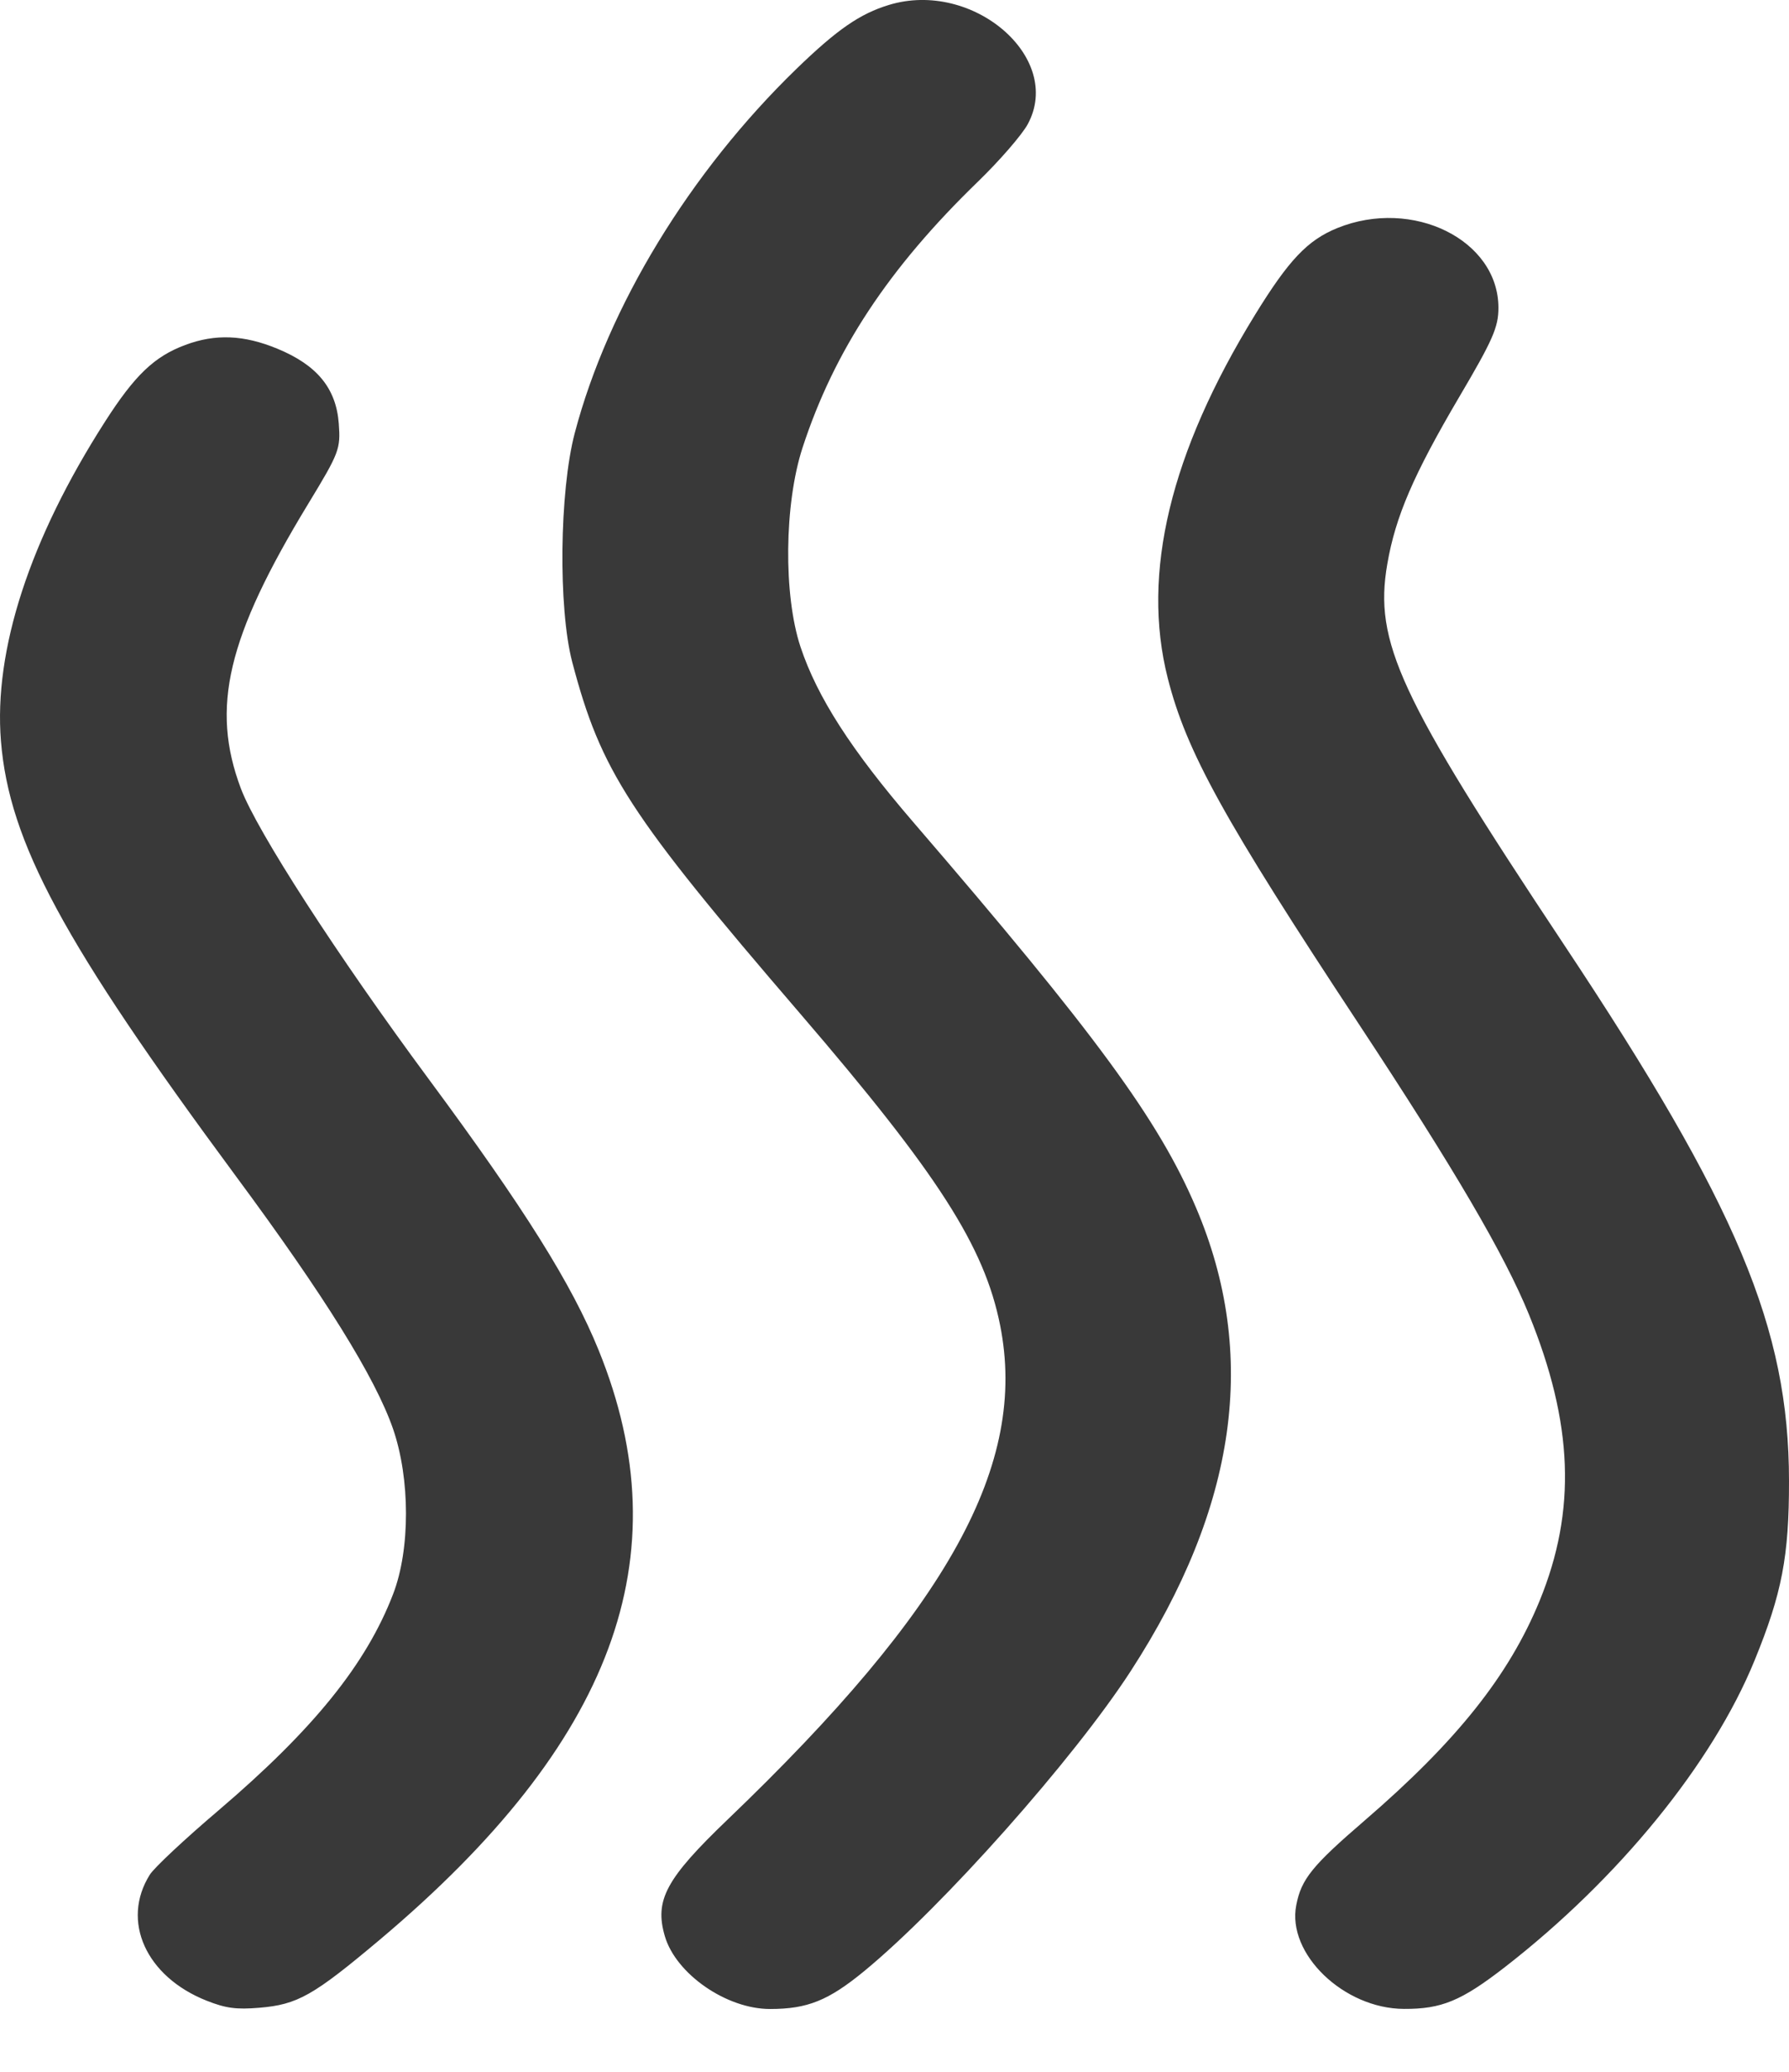 <?xml version="1.0" encoding="UTF-8"?>
<svg xmlns="http://www.w3.org/2000/svg" width="19" height="22" viewBox="0 0 19 22" fill="none">
  <path fill-rule="evenodd" clip-rule="evenodd" d="M9.442 0.052C9.132 0.146 8.89 0.314 8.46 0.73C7.326 1.829 6.458 3.255 6.104 4.599C5.941 5.219 5.928 6.458 6.077 7.029C6.383 8.191 6.678 8.646 8.497 10.762C9.963 12.468 10.455 13.234 10.622 14.074C10.916 15.55 10.077 17.071 7.727 19.322C7.072 19.95 6.949 20.178 7.061 20.56C7.179 20.962 7.717 21.334 8.179 21.333C8.576 21.333 8.798 21.243 9.178 20.931C10.012 20.245 11.403 18.679 12.008 17.746C13.139 16.001 13.367 14.384 12.702 12.823C12.306 11.893 11.636 10.979 9.701 8.732C9.041 7.965 8.68 7.404 8.502 6.87C8.319 6.319 8.329 5.351 8.523 4.755C8.86 3.722 9.437 2.848 10.387 1.928C10.615 1.707 10.853 1.433 10.915 1.319C11.298 0.612 10.332 -0.218 9.442 0.052ZM14.202 2.422C13.886 2.551 13.687 2.761 13.329 3.343C12.428 4.807 12.12 6.09 12.402 7.201C12.6 7.982 12.996 8.698 14.432 10.875C15.444 12.41 15.979 13.323 16.238 13.958C16.709 15.114 16.744 16.039 16.352 16.997C16.027 17.79 15.472 18.488 14.495 19.33C13.936 19.811 13.82 19.954 13.767 20.23C13.665 20.746 14.272 21.33 14.911 21.332C15.31 21.334 15.52 21.247 15.983 20.888C17.191 19.95 18.188 18.726 18.635 17.63C18.925 16.921 19.001 16.526 19 15.725C18.999 14.105 18.453 12.804 16.607 10.026C14.858 7.393 14.59 6.816 14.734 5.988C14.821 5.483 15.013 5.039 15.499 4.213C15.854 3.611 15.914 3.475 15.914 3.269C15.914 2.547 15.003 2.097 14.202 2.422ZM1.968 3.663C1.64 3.785 1.432 3.983 1.115 4.478C0.316 5.725 -0.068 6.903 0.01 7.869C0.097 8.945 0.673 10.01 2.505 12.489C3.446 13.76 3.986 14.629 4.174 15.172C4.357 15.702 4.358 16.452 4.175 16.927C3.89 17.67 3.329 18.364 2.322 19.223C1.965 19.526 1.636 19.834 1.591 19.907C1.283 20.398 1.55 20.99 2.195 21.245C2.4 21.326 2.511 21.34 2.753 21.32C3.161 21.286 3.326 21.192 4.035 20.596C6.513 18.509 7.248 16.532 6.359 14.34C6.074 13.637 5.569 12.831 4.552 11.457C3.581 10.145 2.731 8.829 2.559 8.375C2.235 7.515 2.412 6.767 3.274 5.349C3.604 4.806 3.618 4.768 3.598 4.498C3.57 4.124 3.368 3.877 2.946 3.703C2.591 3.556 2.288 3.543 1.968 3.663Z" fill="#393939"></path>
</svg>
